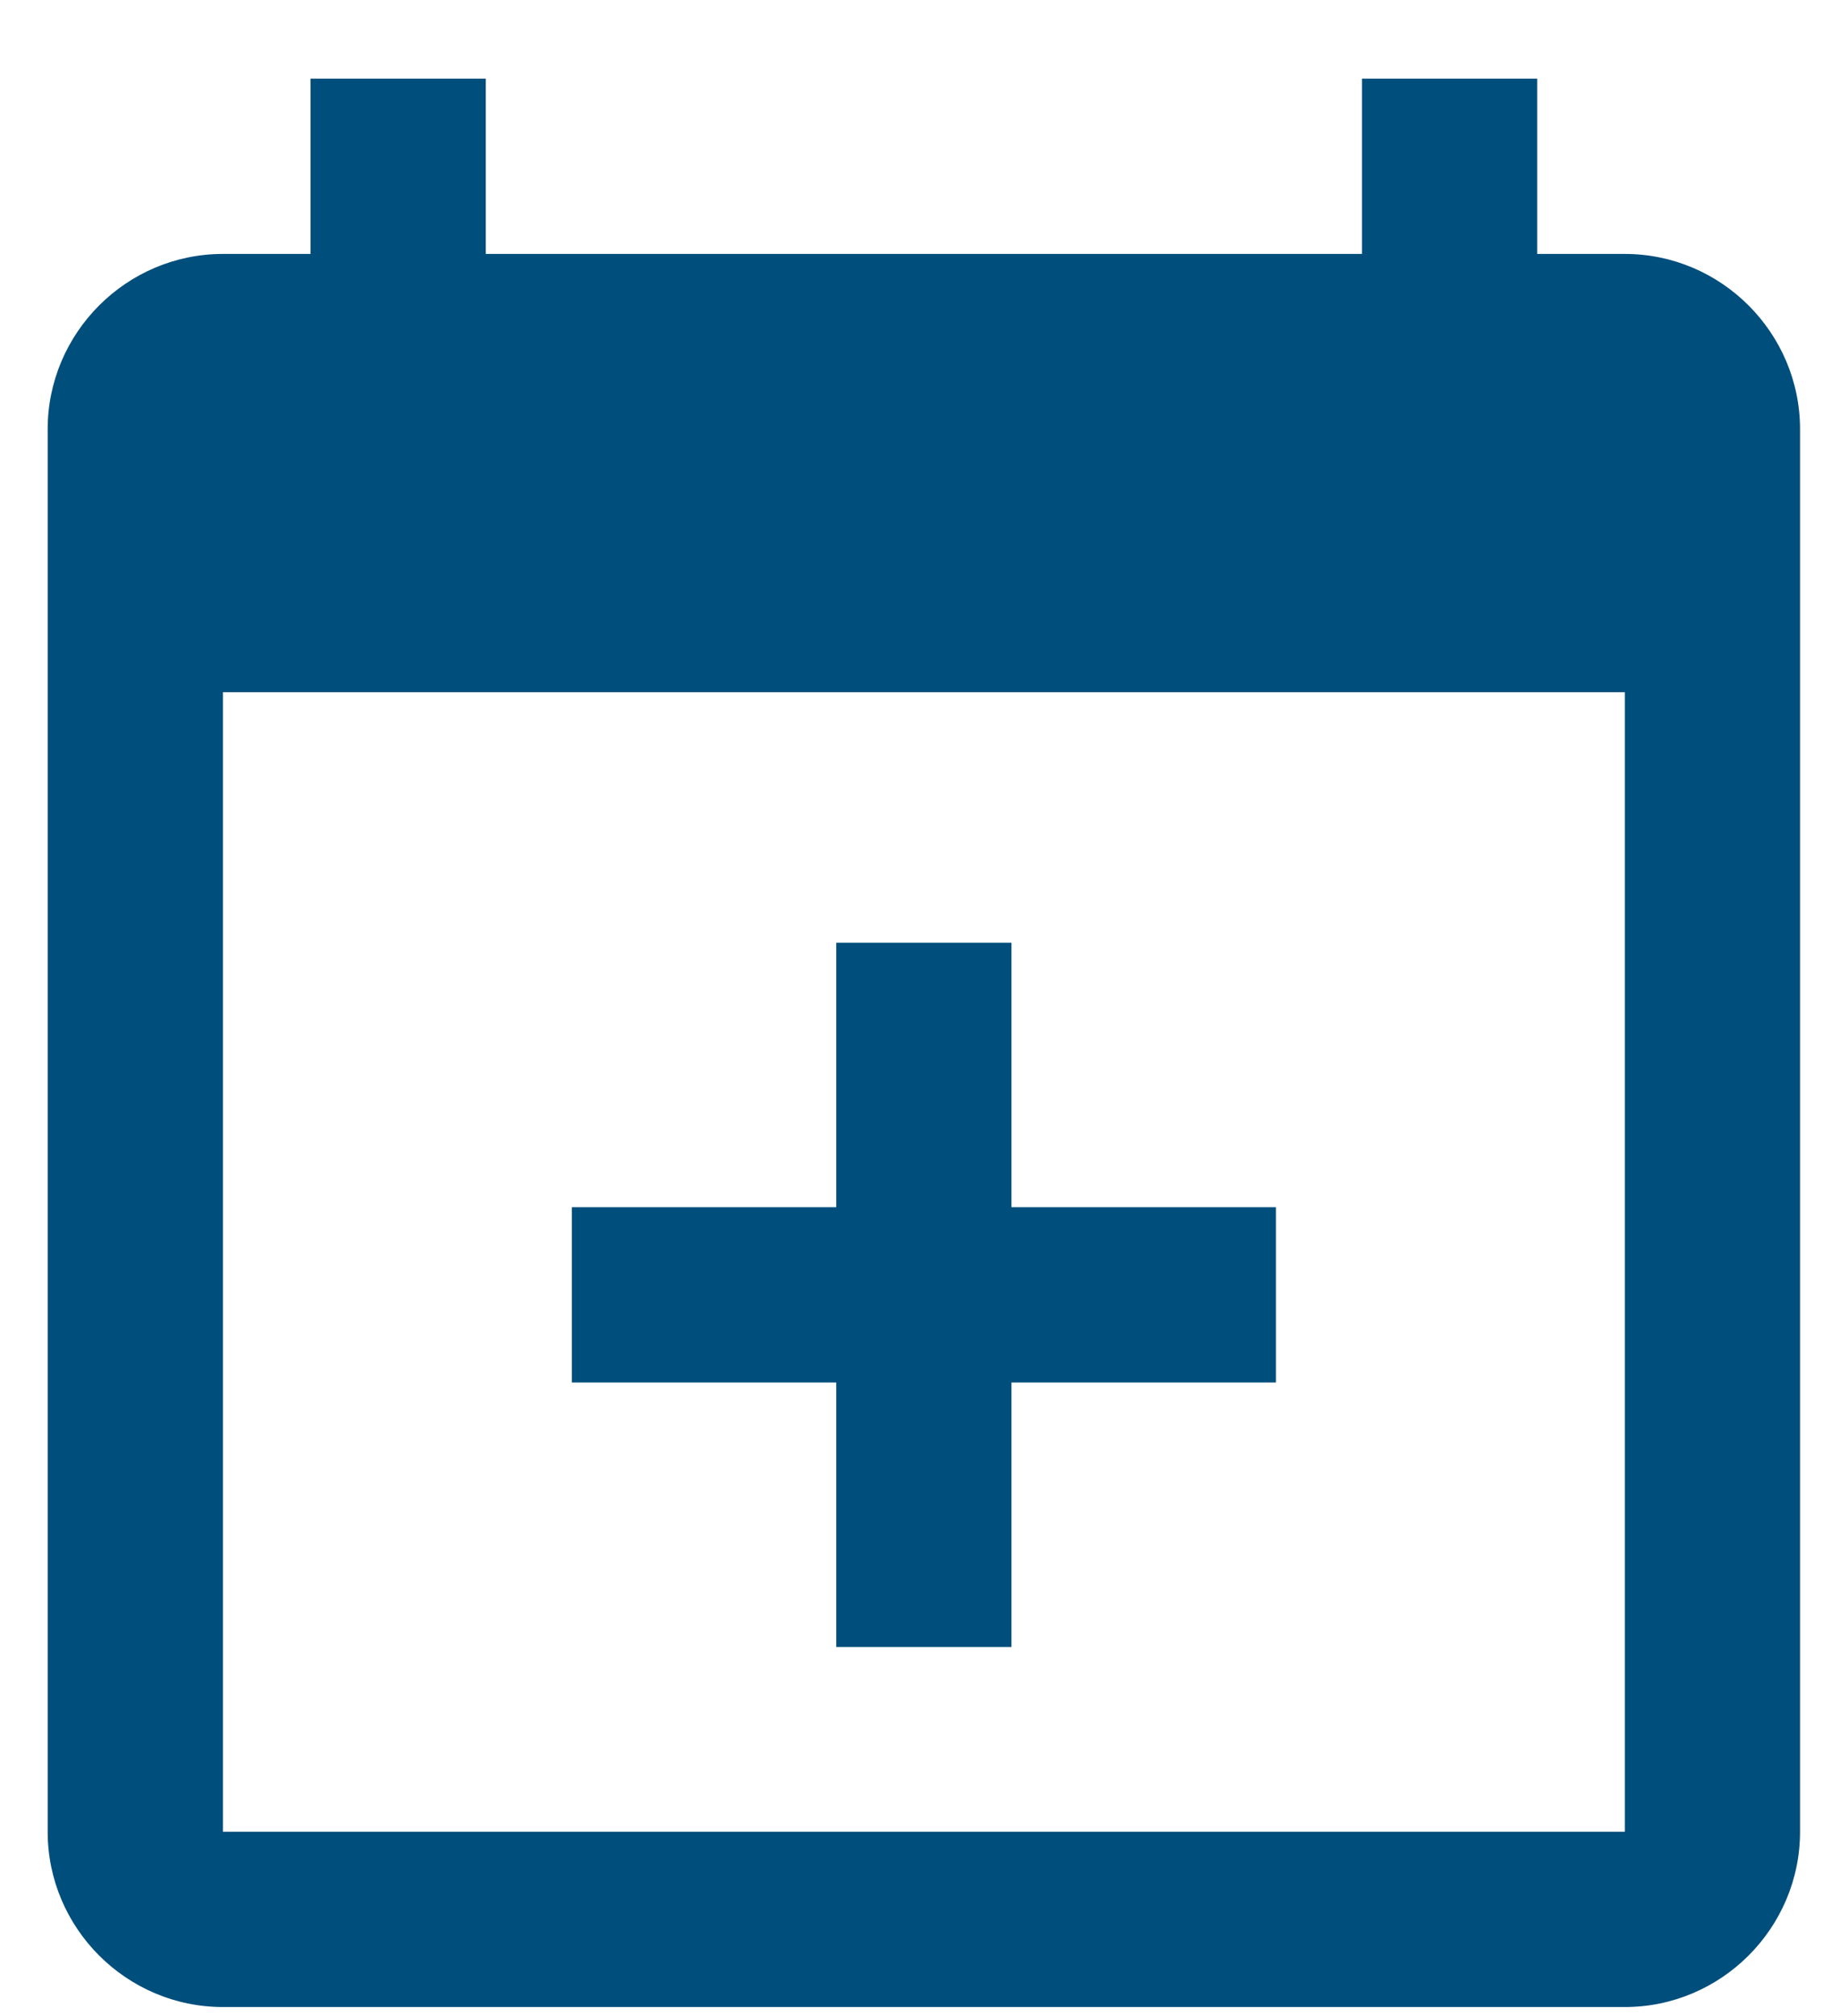 <svg width="21" height="23" viewBox="0 0 21 23" fill="none" xmlns="http://www.w3.org/2000/svg">
<path fill-rule="evenodd" clip-rule="evenodd" d="M18.544 2.897H17.544V0.897H15.544V2.897H5.544V0.897H3.544V2.897H2.544C1.444 2.897 0.544 3.797 0.544 4.897V20.897C0.544 21.997 1.444 22.897 2.544 22.897H18.544C19.644 22.897 20.544 21.997 20.544 20.897V4.897C20.544 3.797 19.644 2.897 18.544 2.897ZM18.544 20.897H2.544V7.897H18.544V20.897ZM9.544 13.772V10.755H11.544V13.772H14.562V15.772H11.544V18.789H9.544V15.772H6.527V13.772H9.544Z" fill="#004E7C"/>
</svg>
